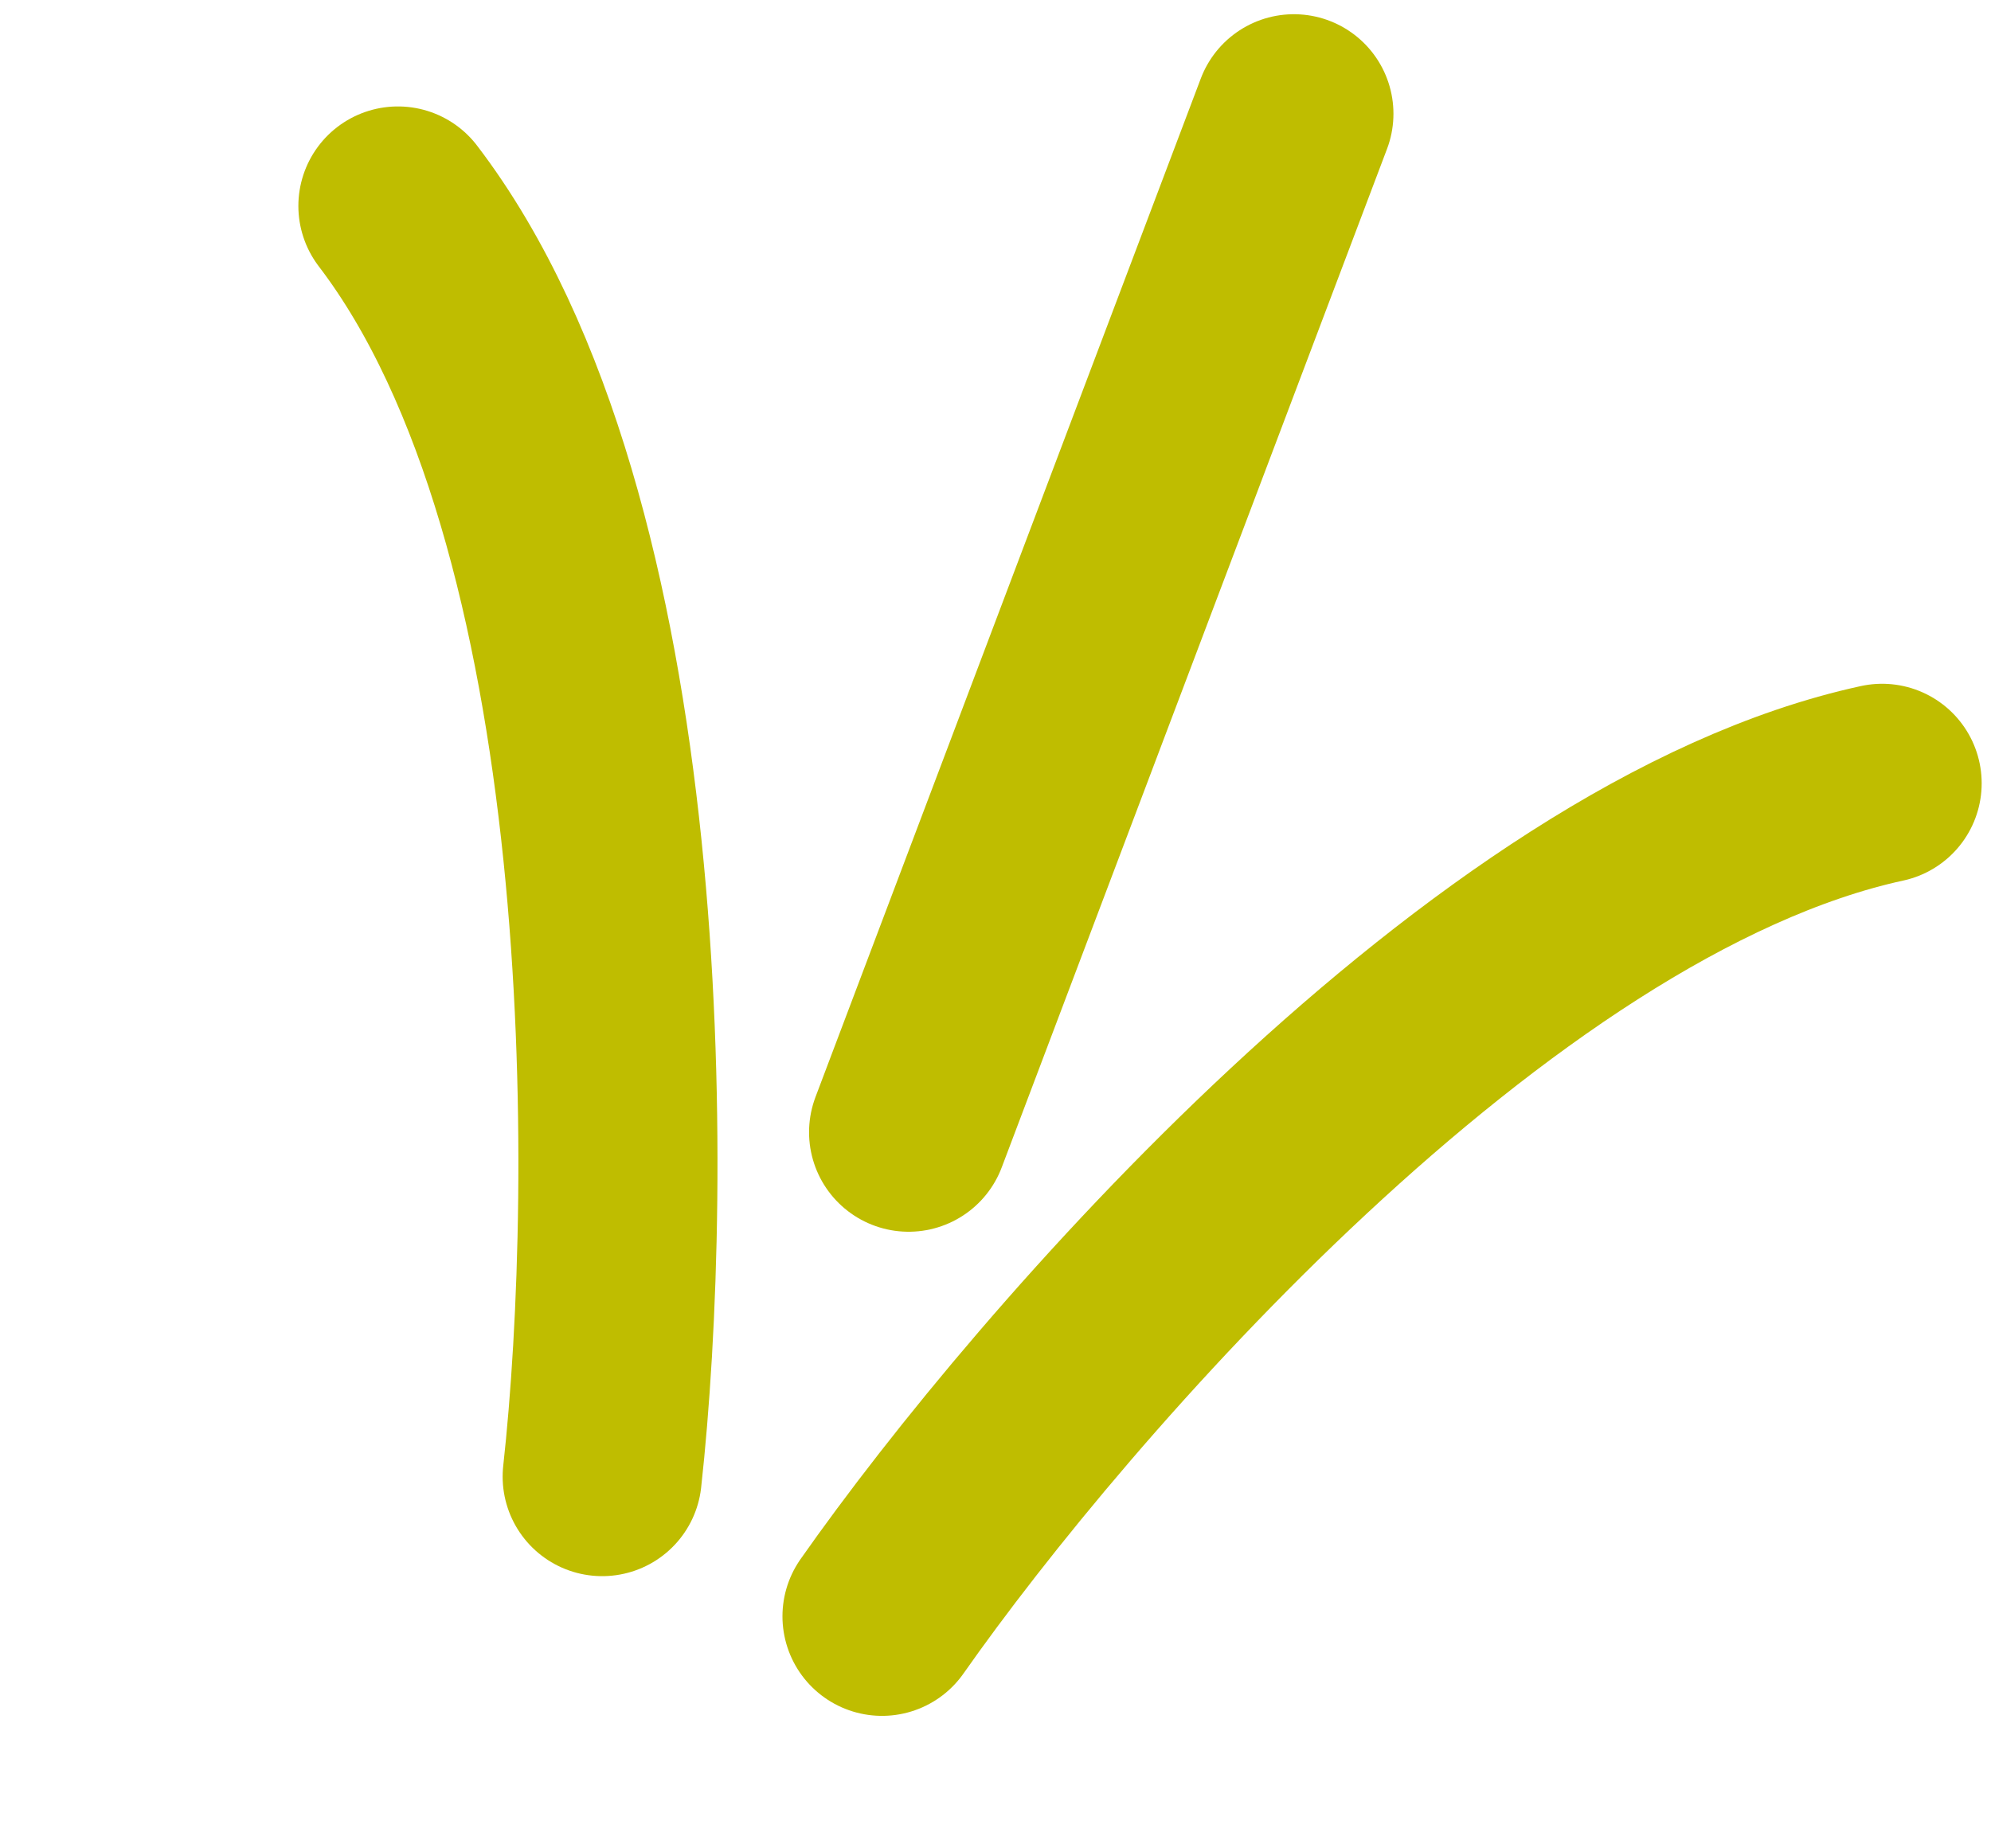 <svg width="70" height="65" viewBox="0 0 70 65" fill="none" xmlns="http://www.w3.org/2000/svg">
<path d="M31.01 56.841C36.983 48.326 52.377 30.547 66.172 27.546" stroke="#BFBD00" stroke-width="7" stroke-linecap="round"/>
<path d="M21.172 51.928C22.306 41.654 22.456 18.334 13.99 7.243" stroke="#BFBD00" stroke-width="7" stroke-linecap="round"/>
<path d="M45.491 4L31.945 39.816" stroke="#BFBD00" stroke-width="7" stroke-linecap="round"/>
</svg>
